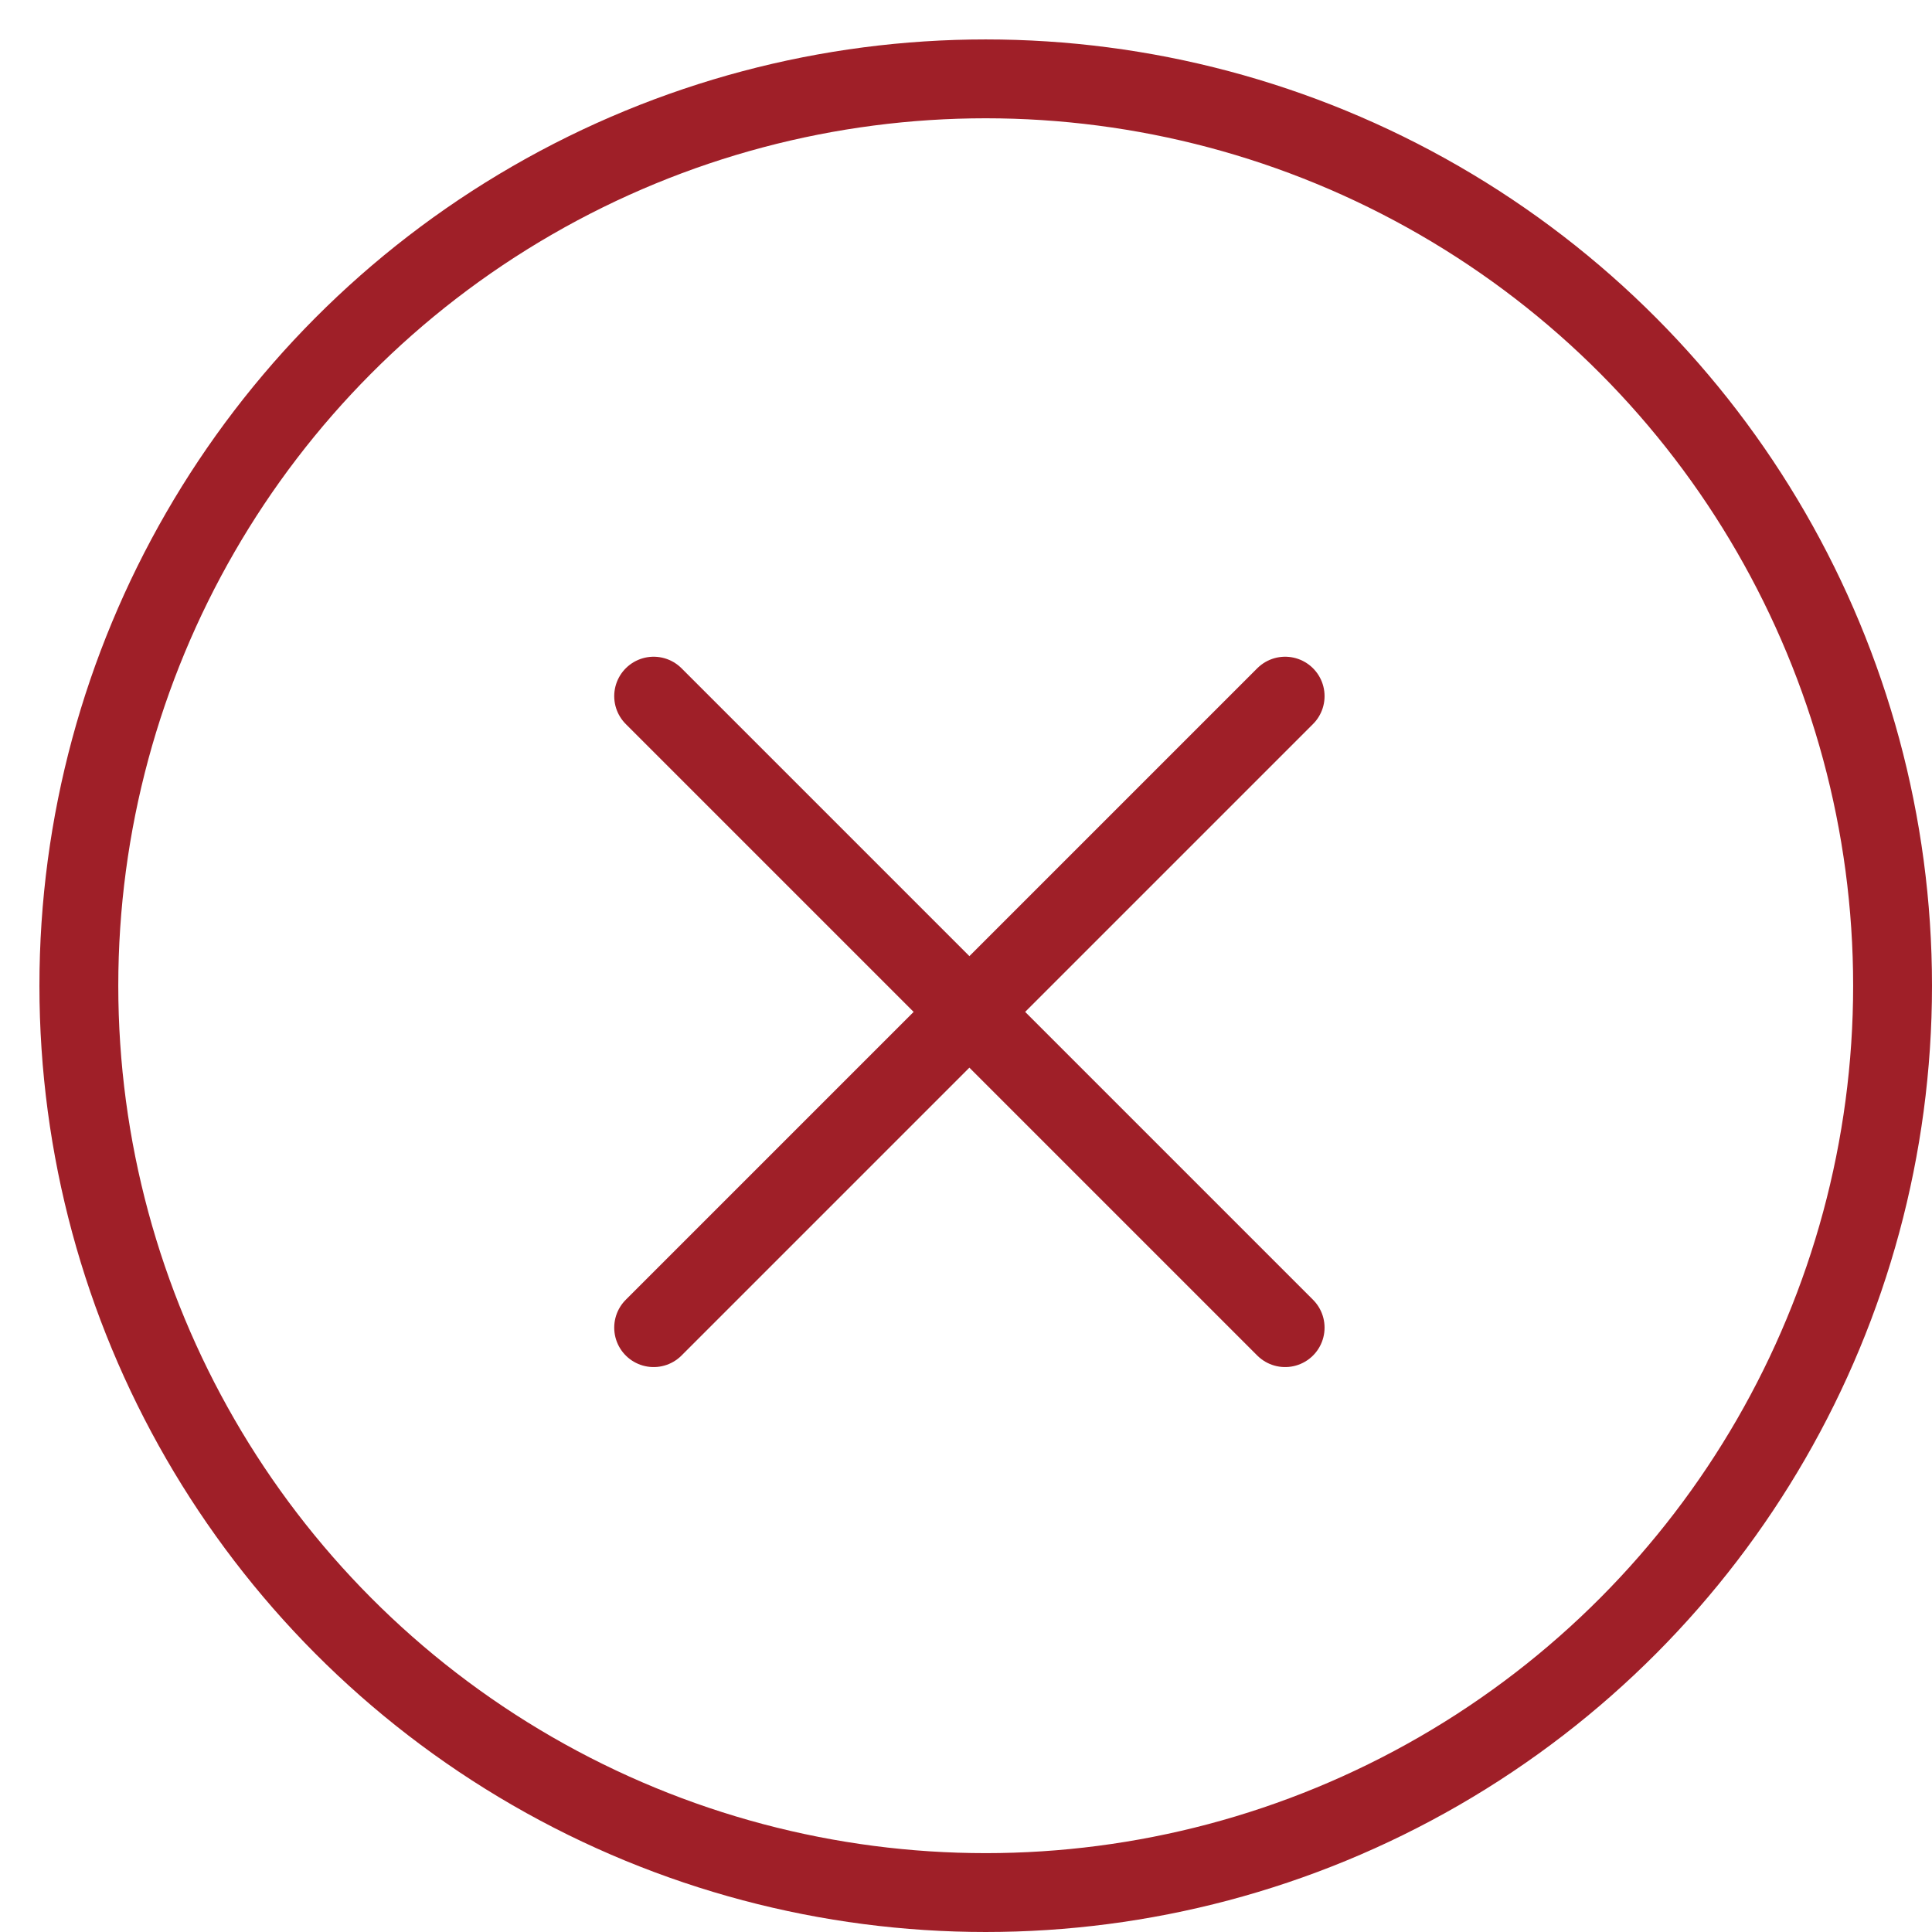 <svg id="icon_deactivate" data-name="icon/deactivate" xmlns="http://www.w3.org/2000/svg" width="24.5" height="24.5" viewBox="0 0 24.5 24.5">
  <rect id="Rectangle_798" data-name="Rectangle 798" width="24" height="24" fill="none"/>
  <g id="Group_4005" data-name="Group 4005" transform="translate(-863.5 -1271.5)">
    <circle id="Ellipse_330" data-name="Ellipse 330" cx="11.5" cy="11.5" r="11.5" transform="translate(864.5 1272.5)" fill="none" stroke="#9f1f28" stroke-linecap="round" stroke-linejoin="round" stroke-width="1"/>
    <line id="Line_990" data-name="Line 990" x2="8.008" y2="8.008" transform="translate(871.789 1280.328)" fill="none" stroke="#9f1f28" stroke-linecap="round" stroke-linejoin="round" stroke-width="1"/>
    <line id="Line_991" data-name="Line 991" x1="8.008" y2="8.008" transform="translate(871.789 1280.328)" fill="none" stroke="#9f1f28" stroke-linecap="round" stroke-linejoin="round" stroke-width="1"/>
  </g>
</svg>
